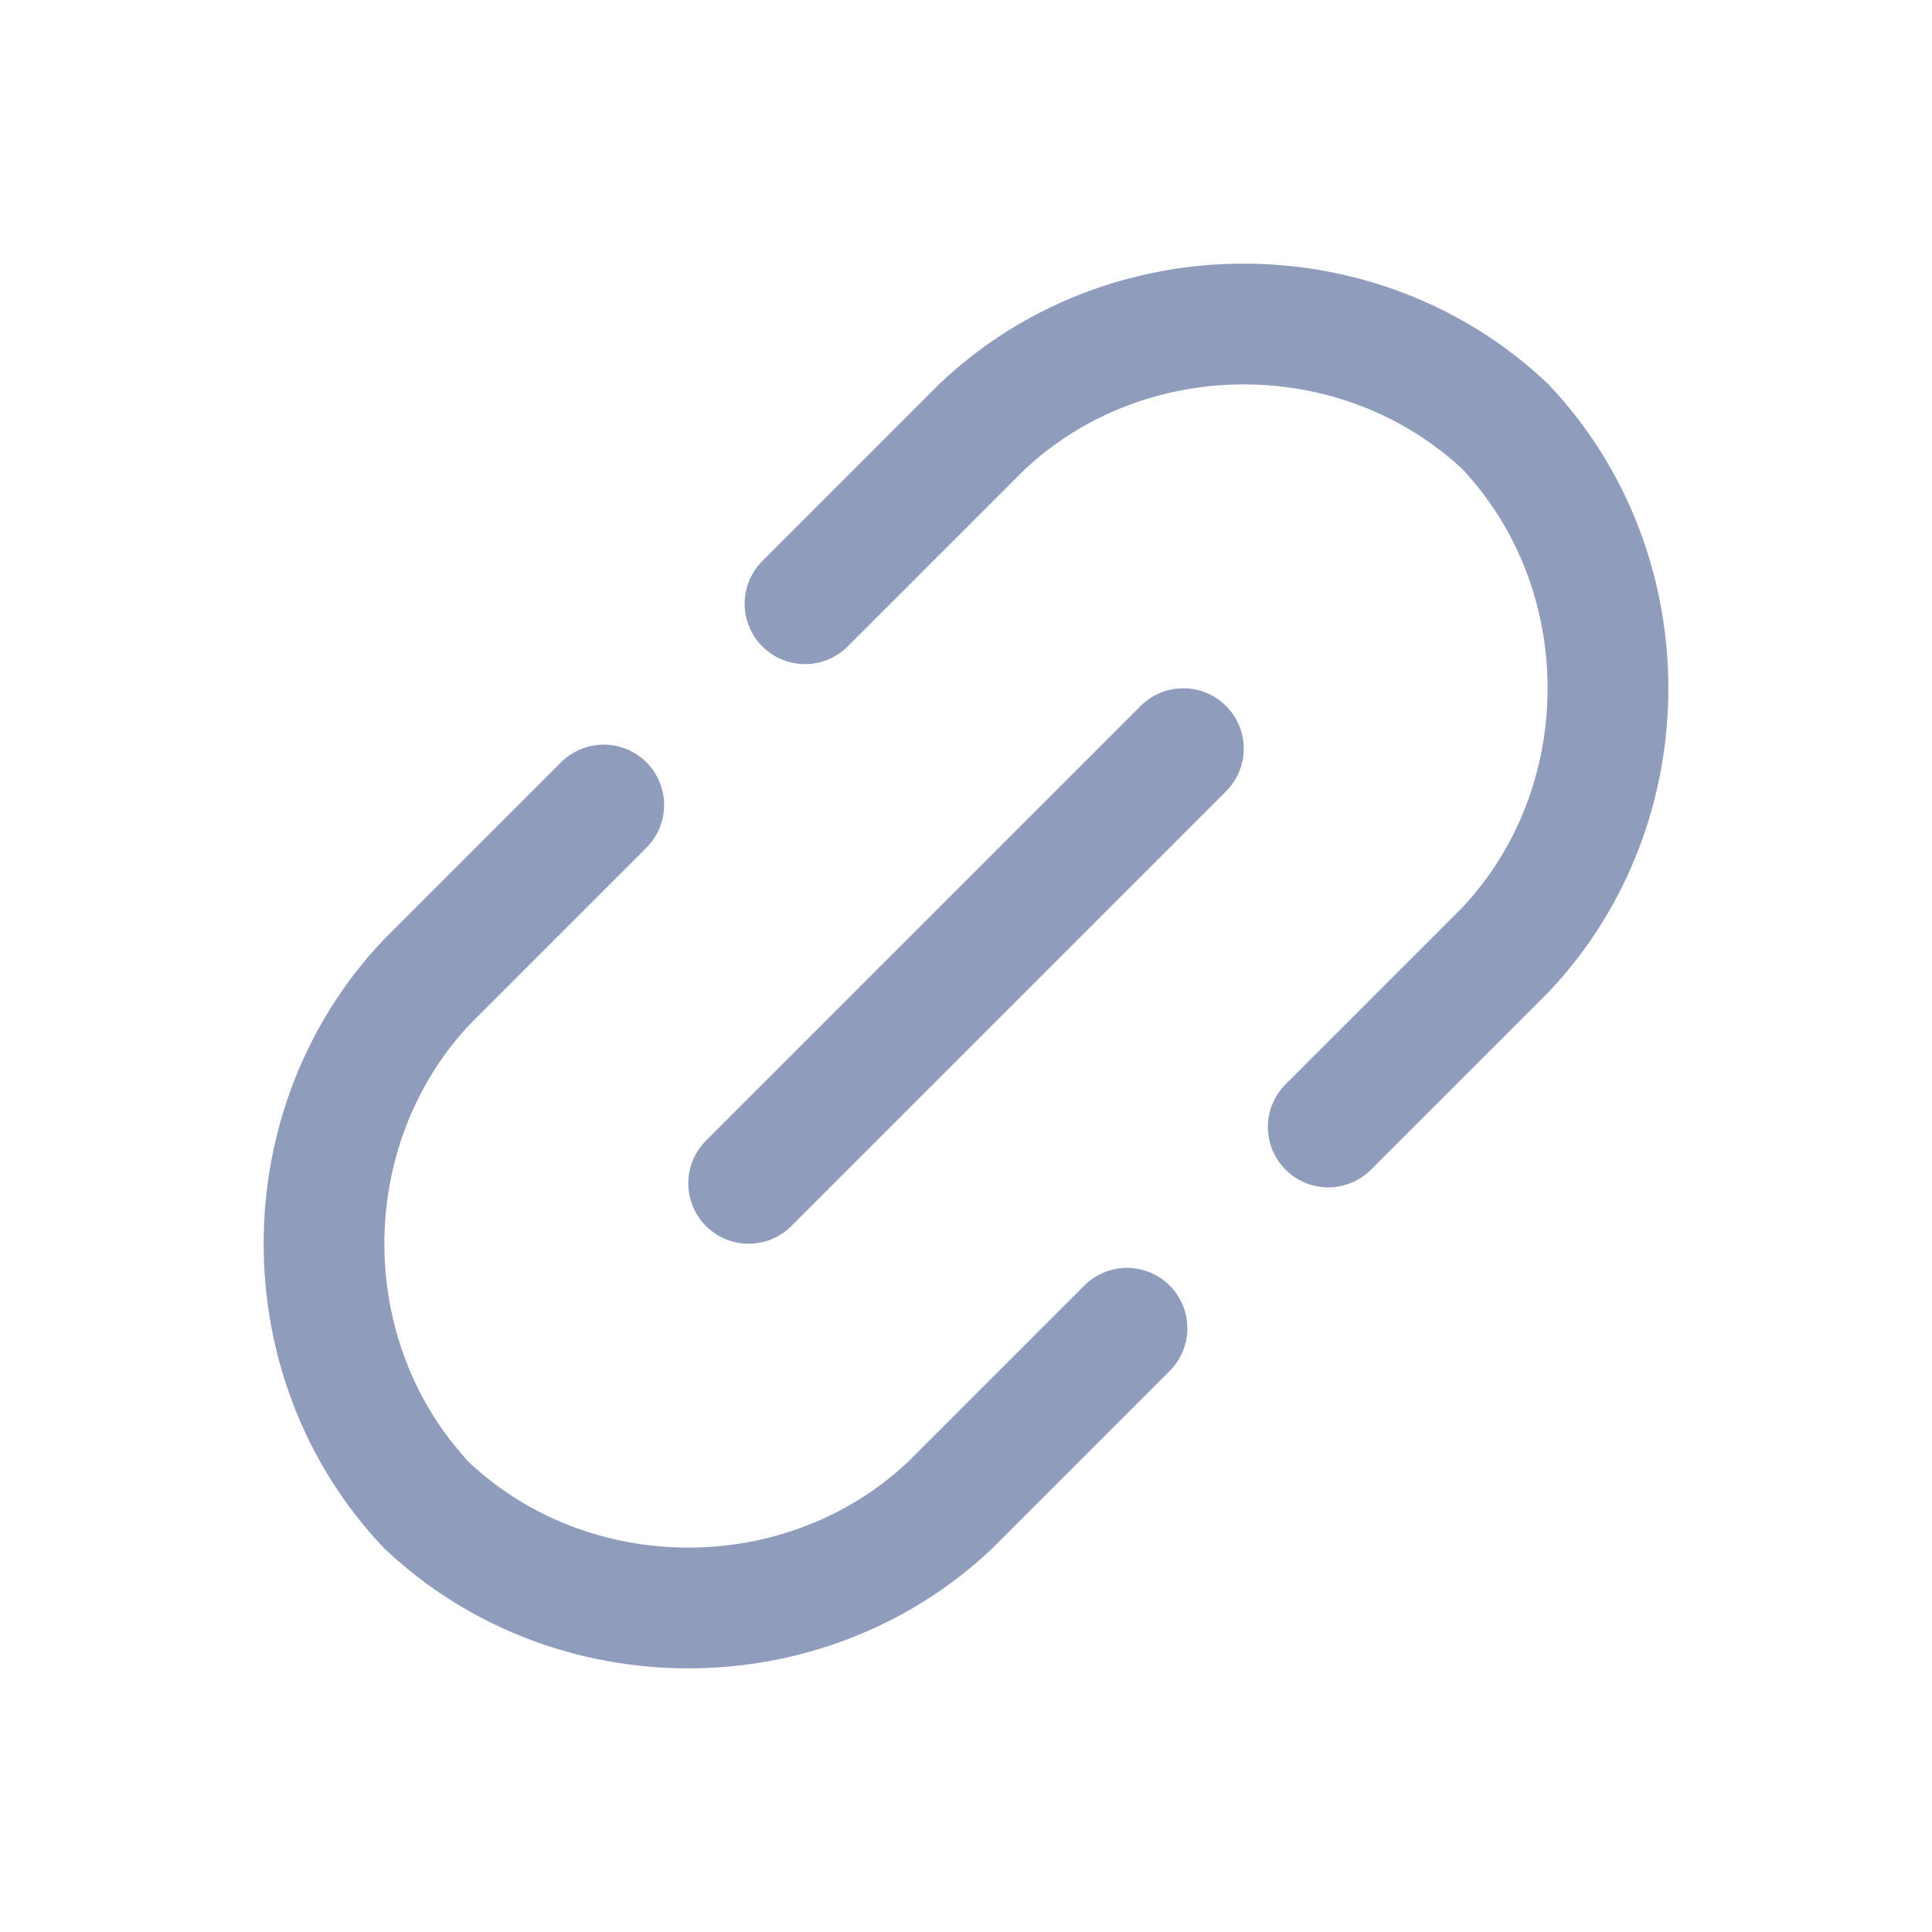 <svg version="1.2" xmlns="http://www.w3.org/2000/svg" viewBox="0 0 24 24" width="24" height="24"><defs><clipPath clipPathUnits="userSpaceOnUse" id="cp1"><path d="m-330-616h375v1925h-375z" /></clipPath></defs><style>.s0{fill:none;stroke:#8f9cbc;stroke-linecap:round;stroke-width:1.5}.s1{fill:none}</style><g clip-path="url(#cp1)"><path class="s0" d="m10 7.5l2.2-2.2c1.8-1.7 4.7-1.7 6.5 0c1.7 1.8 1.7 4.7 0 6.5l-2.2 2.2" /><path class="s0" d="m14.7 9.3l-5.4 5.4" /><path class="s0" d="m14 16.5l-2.2 2.2c-1.8 1.7-4.7 1.7-6.5 0c-1.7-1.8-1.7-4.7 0-6.5l2.2-2.2" /><path class="s1" d="m0 0h24v24h-24z" /></g></svg>